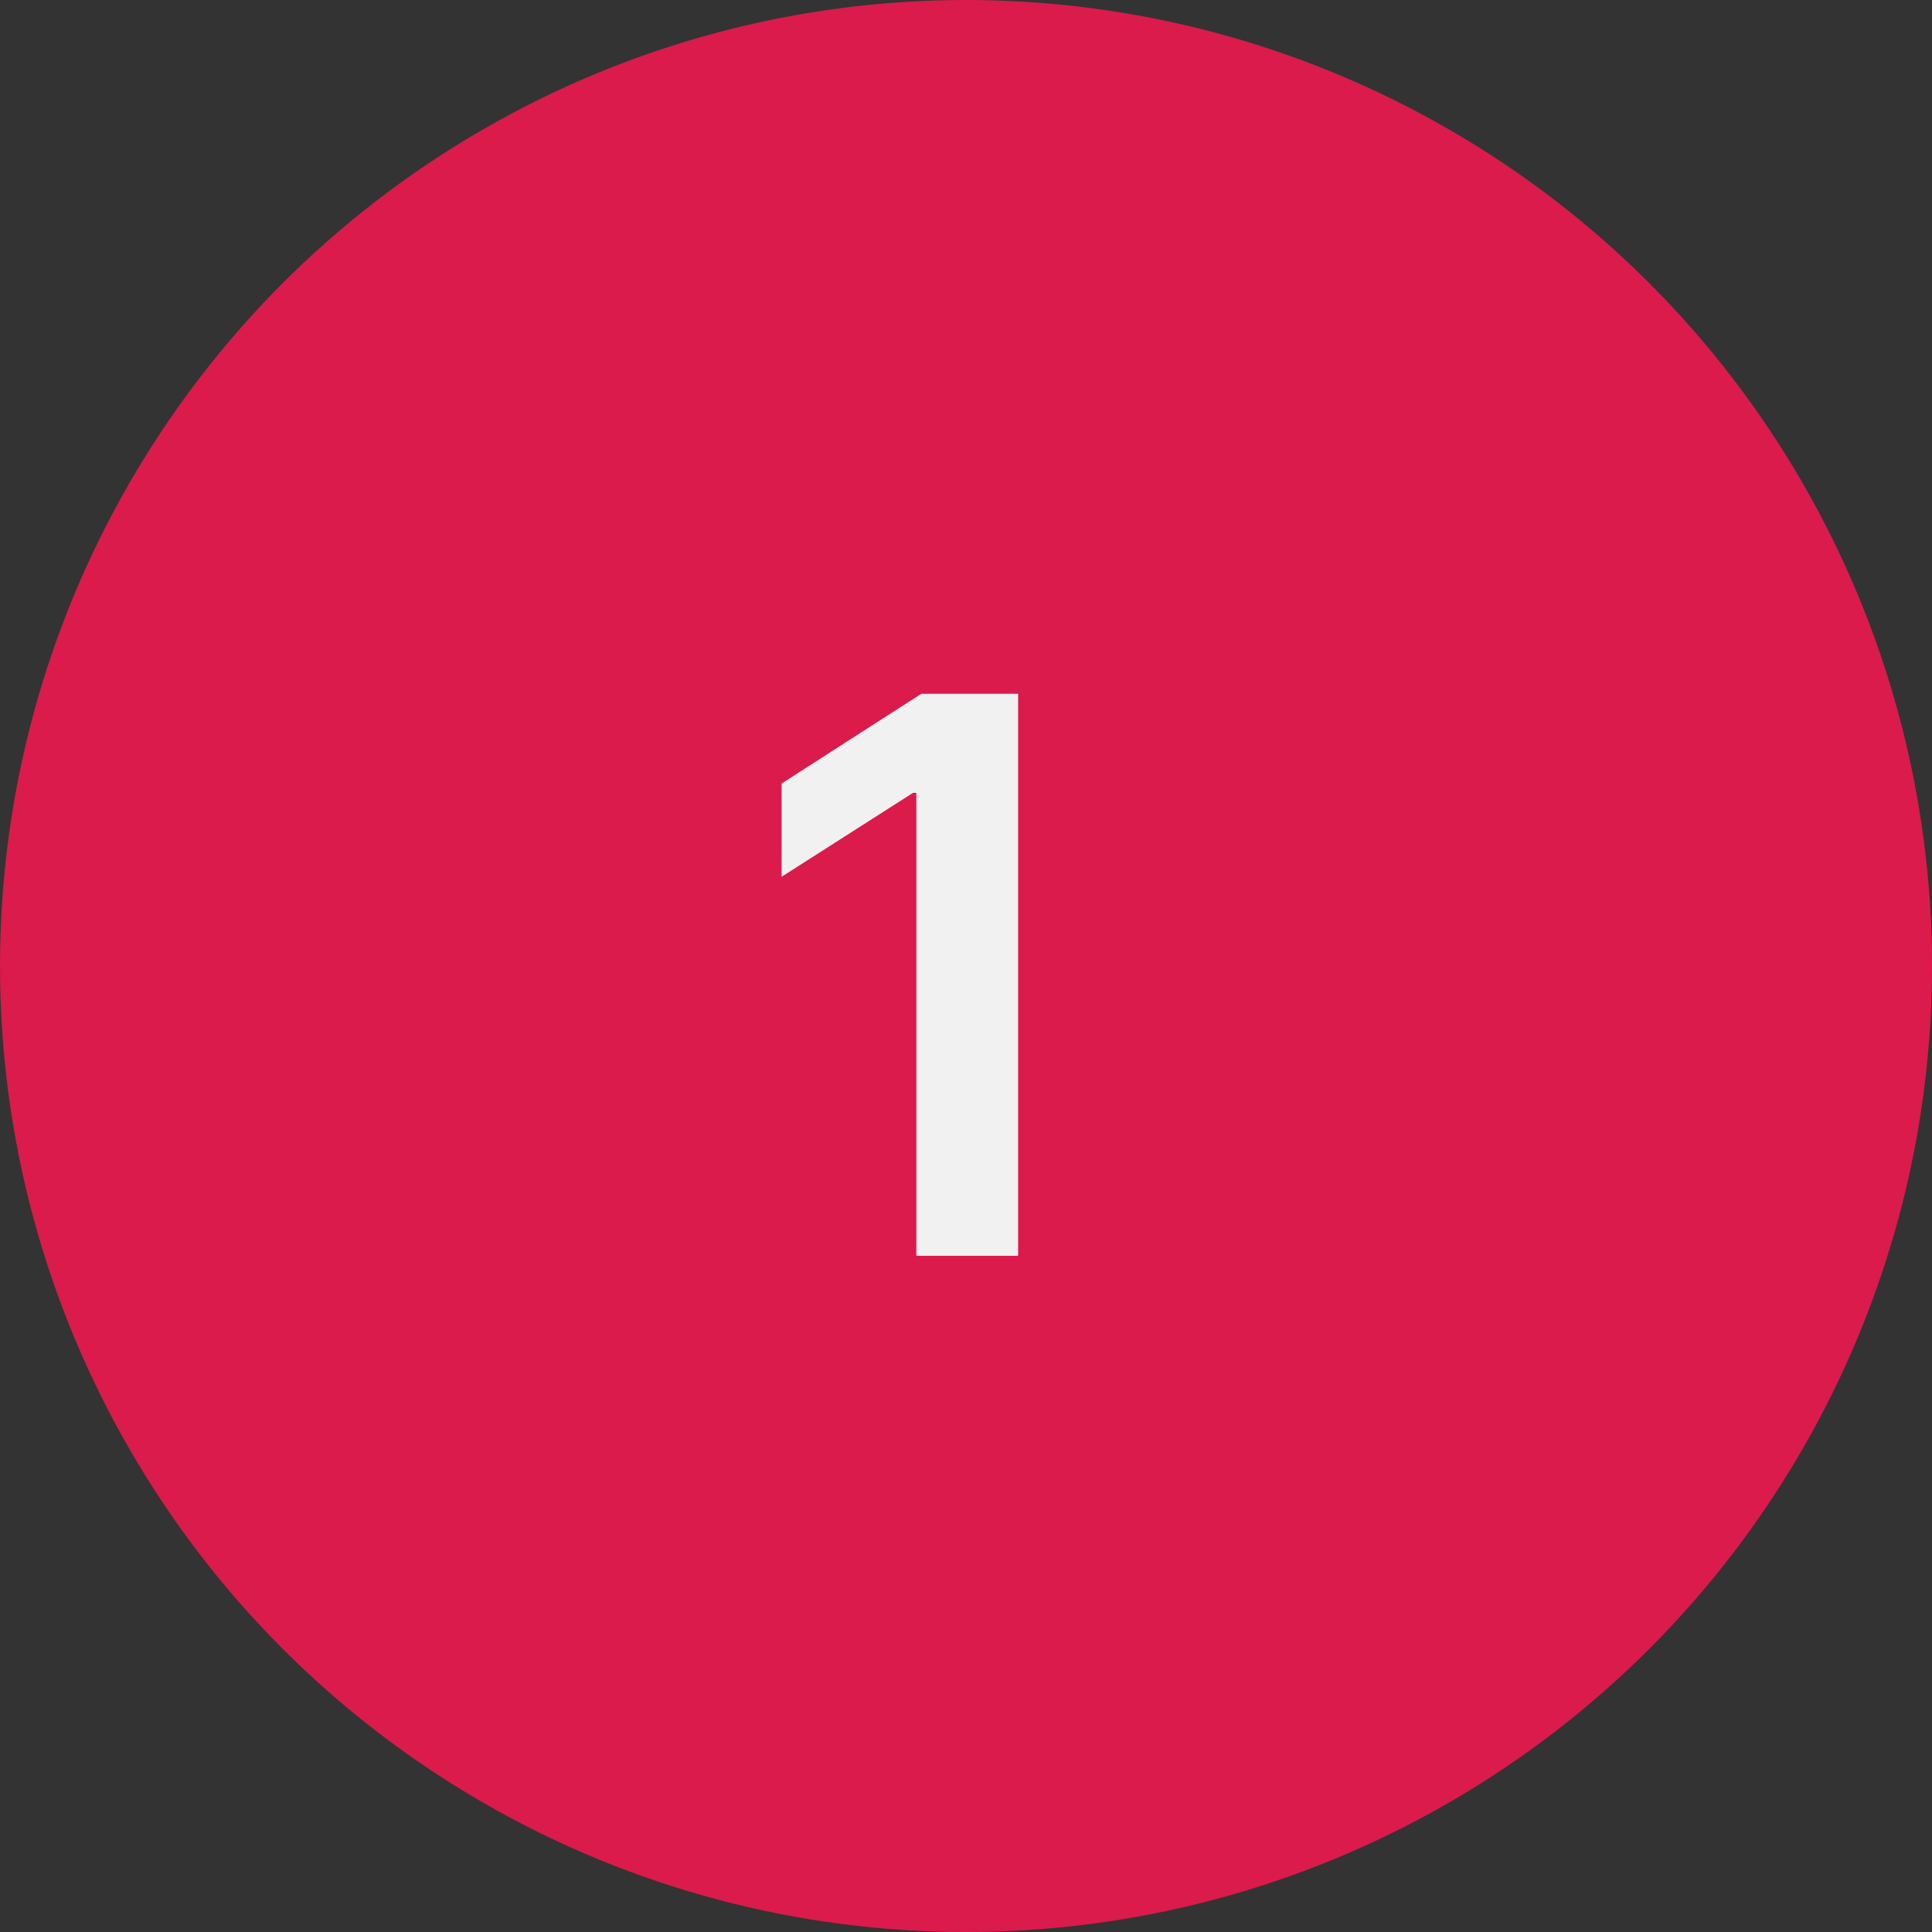 <?xml version="1.0" encoding="UTF-8"?> <svg xmlns="http://www.w3.org/2000/svg" width="40" height="40" viewBox="0 0 40 40" fill="none"><rect x="0" y="0" width="40" height="40" fill="#333333" stroke="none"/> <circle cx="20" cy="20" r="20" fill="#DB1B4B"></circle> <path d="M21.079 14.364V26H18.972V16.415H18.903L16.182 18.153V16.222L19.074 14.364H21.079Z" fill="#F1F1F1"></path> </svg> 